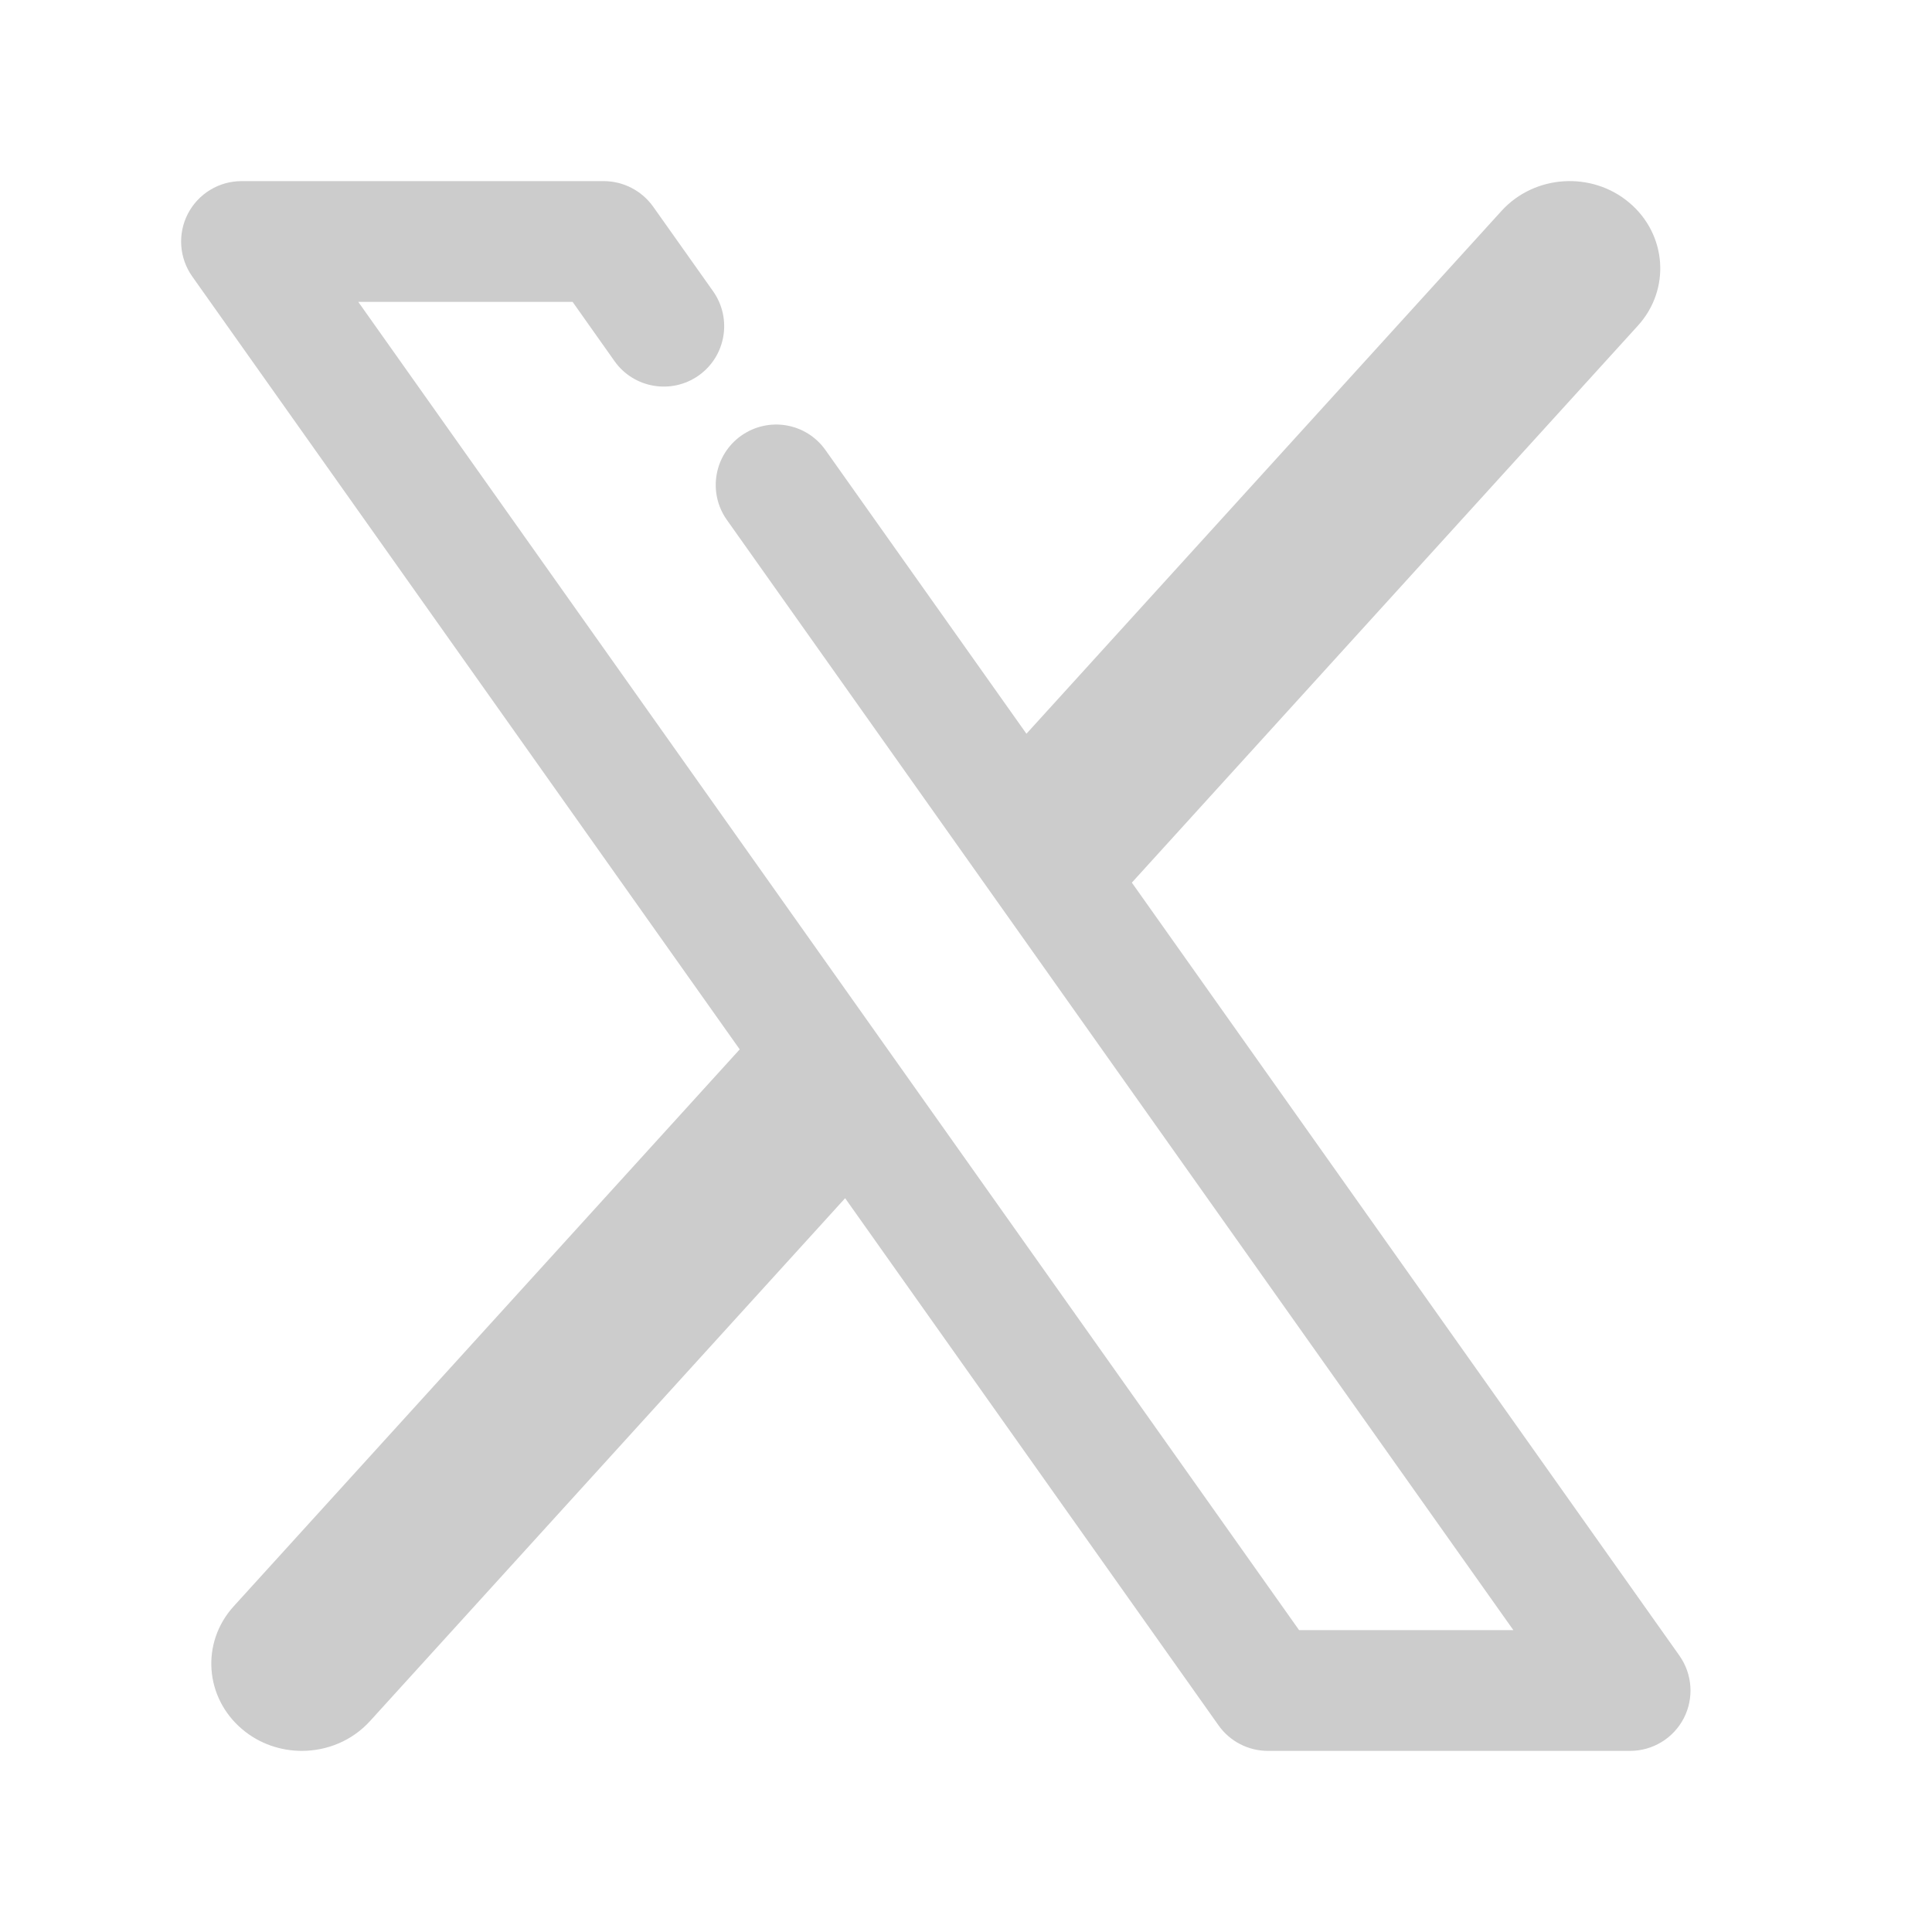 <svg xmlns="http://www.w3.org/2000/svg" xmlns:xlink="http://www.w3.org/1999/xlink" viewBox="0,0,256,256" width="32px" height="32px" fill-rule="nonzero"><g fill="#cccccc" fill-rule="nonzero" stroke="none" stroke-width="1" stroke-linecap="butt" stroke-linejoin="miter" stroke-miterlimit="10" stroke-dasharray="" stroke-dashoffset="0" font-family="none" font-weight="none" font-size="none" text-anchor="none" style="mix-blend-mode: normal"><g transform="scale(8,8)"><path d="M27.816,27.422l-9.069,-12.803l8.381,-9.224c0.546,-0.6 0.482,-1.512 -0.142,-2.038c-0.623,-0.526 -1.57,-0.464 -2.116,0.136l-7.869,8.66l-3.329,-4.699c-0.32,-0.452 -0.943,-0.557 -1.395,-0.238c-0.45,0.319 -0.558,0.943 -0.238,1.395l13.027,18.389h-3.549l-15.583,-22h3.55l0.694,0.981c0.319,0.451 0.944,0.557 1.395,0.238c0.45,-0.319 0.557,-0.943 0.238,-1.395l-0.994,-1.403c-0.188,-0.263 -0.493,-0.421 -0.817,-0.421h-6c-0.374,0 -0.717,0.209 -0.889,0.542c-0.171,0.332 -0.143,0.731 0.073,1.037l9.068,12.802l-8.381,9.224c-0.546,0.6 -0.482,1.512 0.142,2.038c0.284,0.239 0.635,0.357 0.986,0.357c0.418,0 0.833,-0.167 1.13,-0.494l7.869,-8.66l6.186,8.733c0.187,0.264 0.492,0.421 0.816,0.421h6c0.374,0 0.717,-0.209 0.889,-0.541c0.171,-0.332 0.143,-0.731 -0.073,-1.037z"></path></g></g></svg>